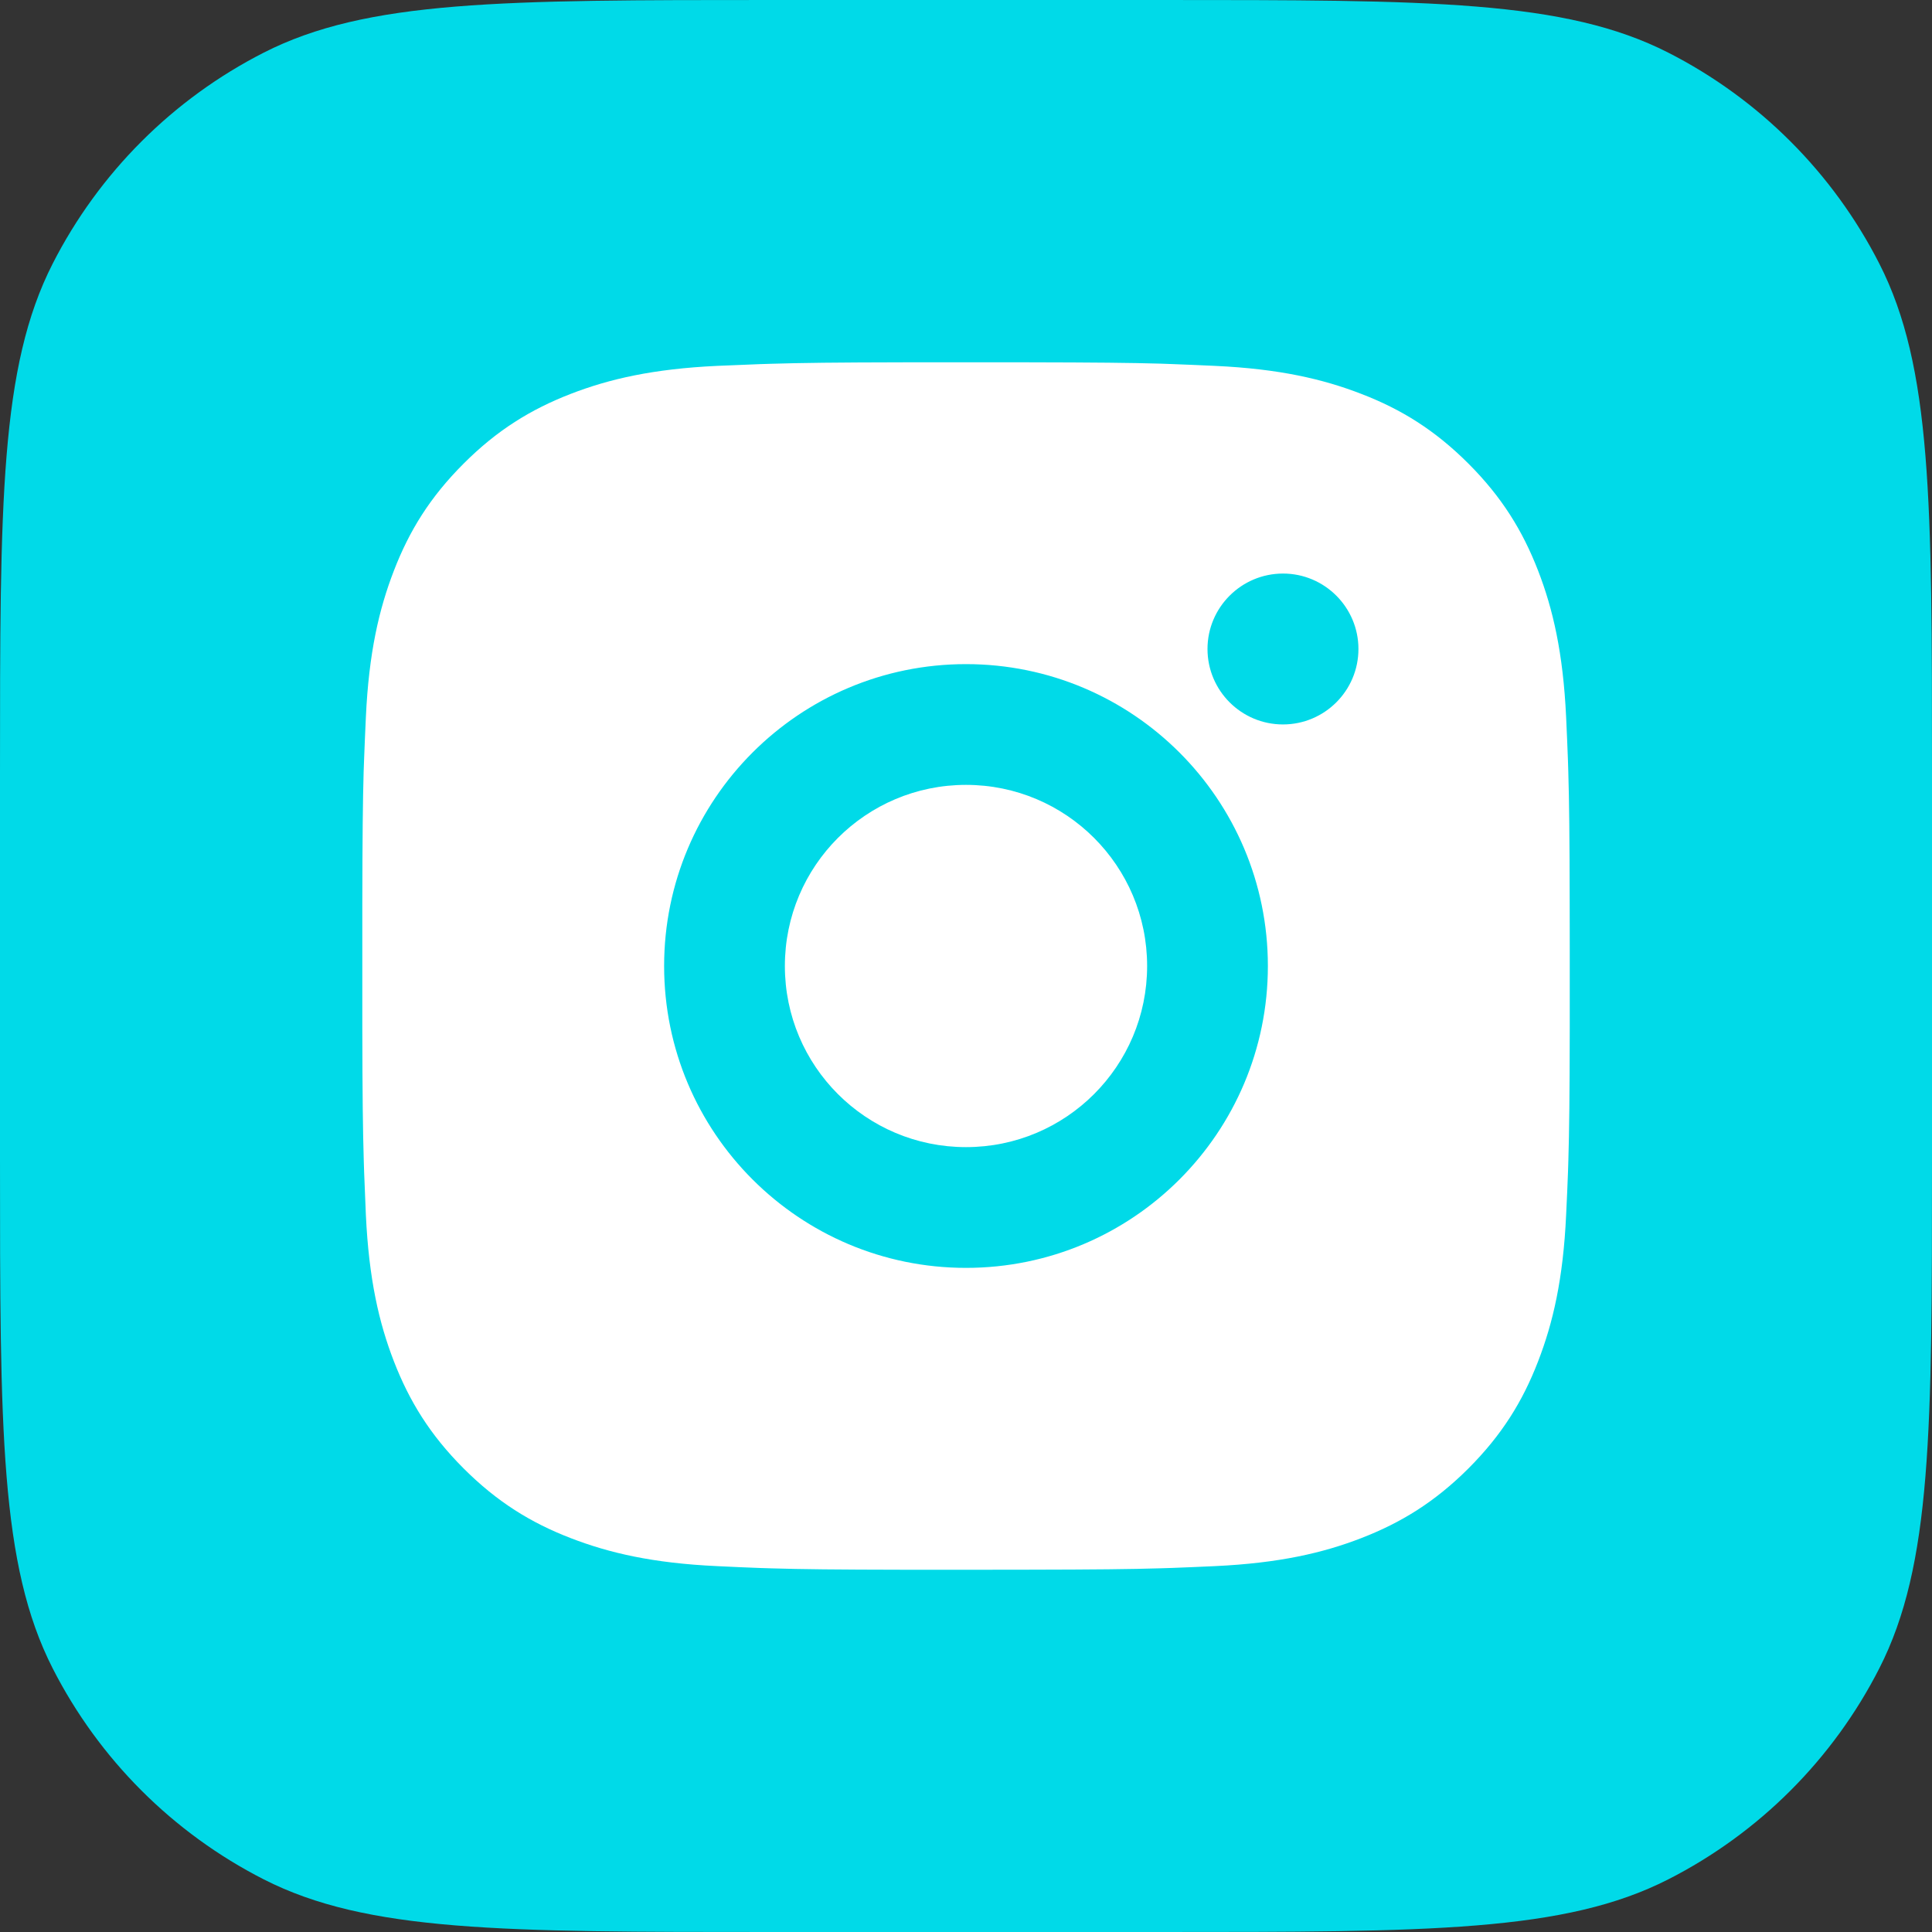 <svg width="32" height="32" viewBox="0 0 32 32" fill="none" xmlns="http://www.w3.org/2000/svg">
<rect x="0" y="0" width="32" height="32" fill="#333333" stroke="none"/>
<path d="M0 12.8C0 8.32 0 6.079 0.872 4.368C1.639 2.863 2.863 1.639 4.368 0.872C6.079 0 8.32 0 12.8 0H19.2C23.68 0 25.921 0 27.632 0.872C29.137 1.639 30.361 2.863 31.128 4.368C32 6.079 32 8.32 32 12.8V19.2C32 23.68 32 25.921 31.128 27.632C30.361 29.137 29.137 30.361 27.632 31.128C25.921 32 23.68 32 19.2 32H12.8C8.32 32 6.079 32 4.368 31.128C2.863 30.361 1.639 29.137 0.872 27.632C0 25.921 0 23.68 0 19.2V12.8Z" fill="#00DAE8"/>
<path d="M17.028 6.001C18.154 6.003 18.724 6.009 19.217 6.023L19.411 6.03C19.635 6.038 19.856 6.048 20.123 6.06C21.187 6.109 21.913 6.278 22.55 6.525C23.209 6.779 23.766 7.123 24.322 7.679C24.877 8.234 25.22 8.793 25.475 9.45C25.722 10.087 25.89 10.814 25.94 11.878C25.952 12.144 25.962 12.366 25.97 12.59L25.976 12.784C25.991 13.277 25.997 13.847 25.999 14.973L26 15.718C26 15.809 26 15.903 26 16L26 16.282L26 17.028C25.998 18.154 25.992 18.724 25.977 19.217L25.971 19.411C25.963 19.635 25.953 19.856 25.94 20.123C25.891 21.187 25.722 21.913 25.475 22.55C25.221 23.209 24.877 23.766 24.322 24.322C23.766 24.877 23.207 25.22 22.55 25.475C21.913 25.722 21.187 25.89 20.123 25.94C19.856 25.952 19.635 25.962 19.411 25.97L19.217 25.976C18.724 25.991 18.154 25.997 17.028 25.999L16.282 26C16.191 26 16.097 26 16 26L15.718 26L14.973 26C13.847 25.998 13.277 25.992 12.784 25.977L12.59 25.971C12.366 25.963 12.144 25.953 11.878 25.94C10.814 25.891 10.089 25.722 9.45 25.475C8.792 25.221 8.234 24.877 7.679 24.322C7.123 23.766 6.78 23.207 6.525 22.55C6.278 21.913 6.11 21.187 6.06 20.123C6.048 19.856 6.039 19.635 6.031 19.411L6.025 19.217C6.01 18.724 6.003 18.154 6.001 17.028L6.001 14.973C6.003 13.847 6.009 13.277 6.023 12.784L6.03 12.59C6.038 12.366 6.048 12.144 6.06 11.878C6.109 10.813 6.278 10.088 6.525 9.45C6.779 8.792 7.123 8.234 7.679 7.679C8.234 7.123 8.793 6.78 9.45 6.525C10.088 6.278 10.813 6.11 11.878 6.06C12.144 6.048 12.366 6.039 12.59 6.031L12.784 6.025C13.277 6.01 13.847 6.003 14.973 6.001L17.028 6.001ZM16 11C13.237 11 11 13.24 11 16C11 18.763 13.24 21 16 21C18.763 21 21 18.761 21 16C21 13.237 18.761 11 16 11ZM16 13C17.657 13 19 14.343 19 16C19 17.657 17.658 19 16 19C14.343 19 13 17.658 13 16C13 14.343 14.343 13 16 13ZM21.25 9.5C20.561 9.5 20 10.06 20 10.749C20 11.439 20.56 11.999 21.25 11.999C21.939 11.999 22.5 11.44 22.5 10.749C22.5 10.06 21.939 9.499 21.25 9.5Z" fill="white"/>
</svg>

